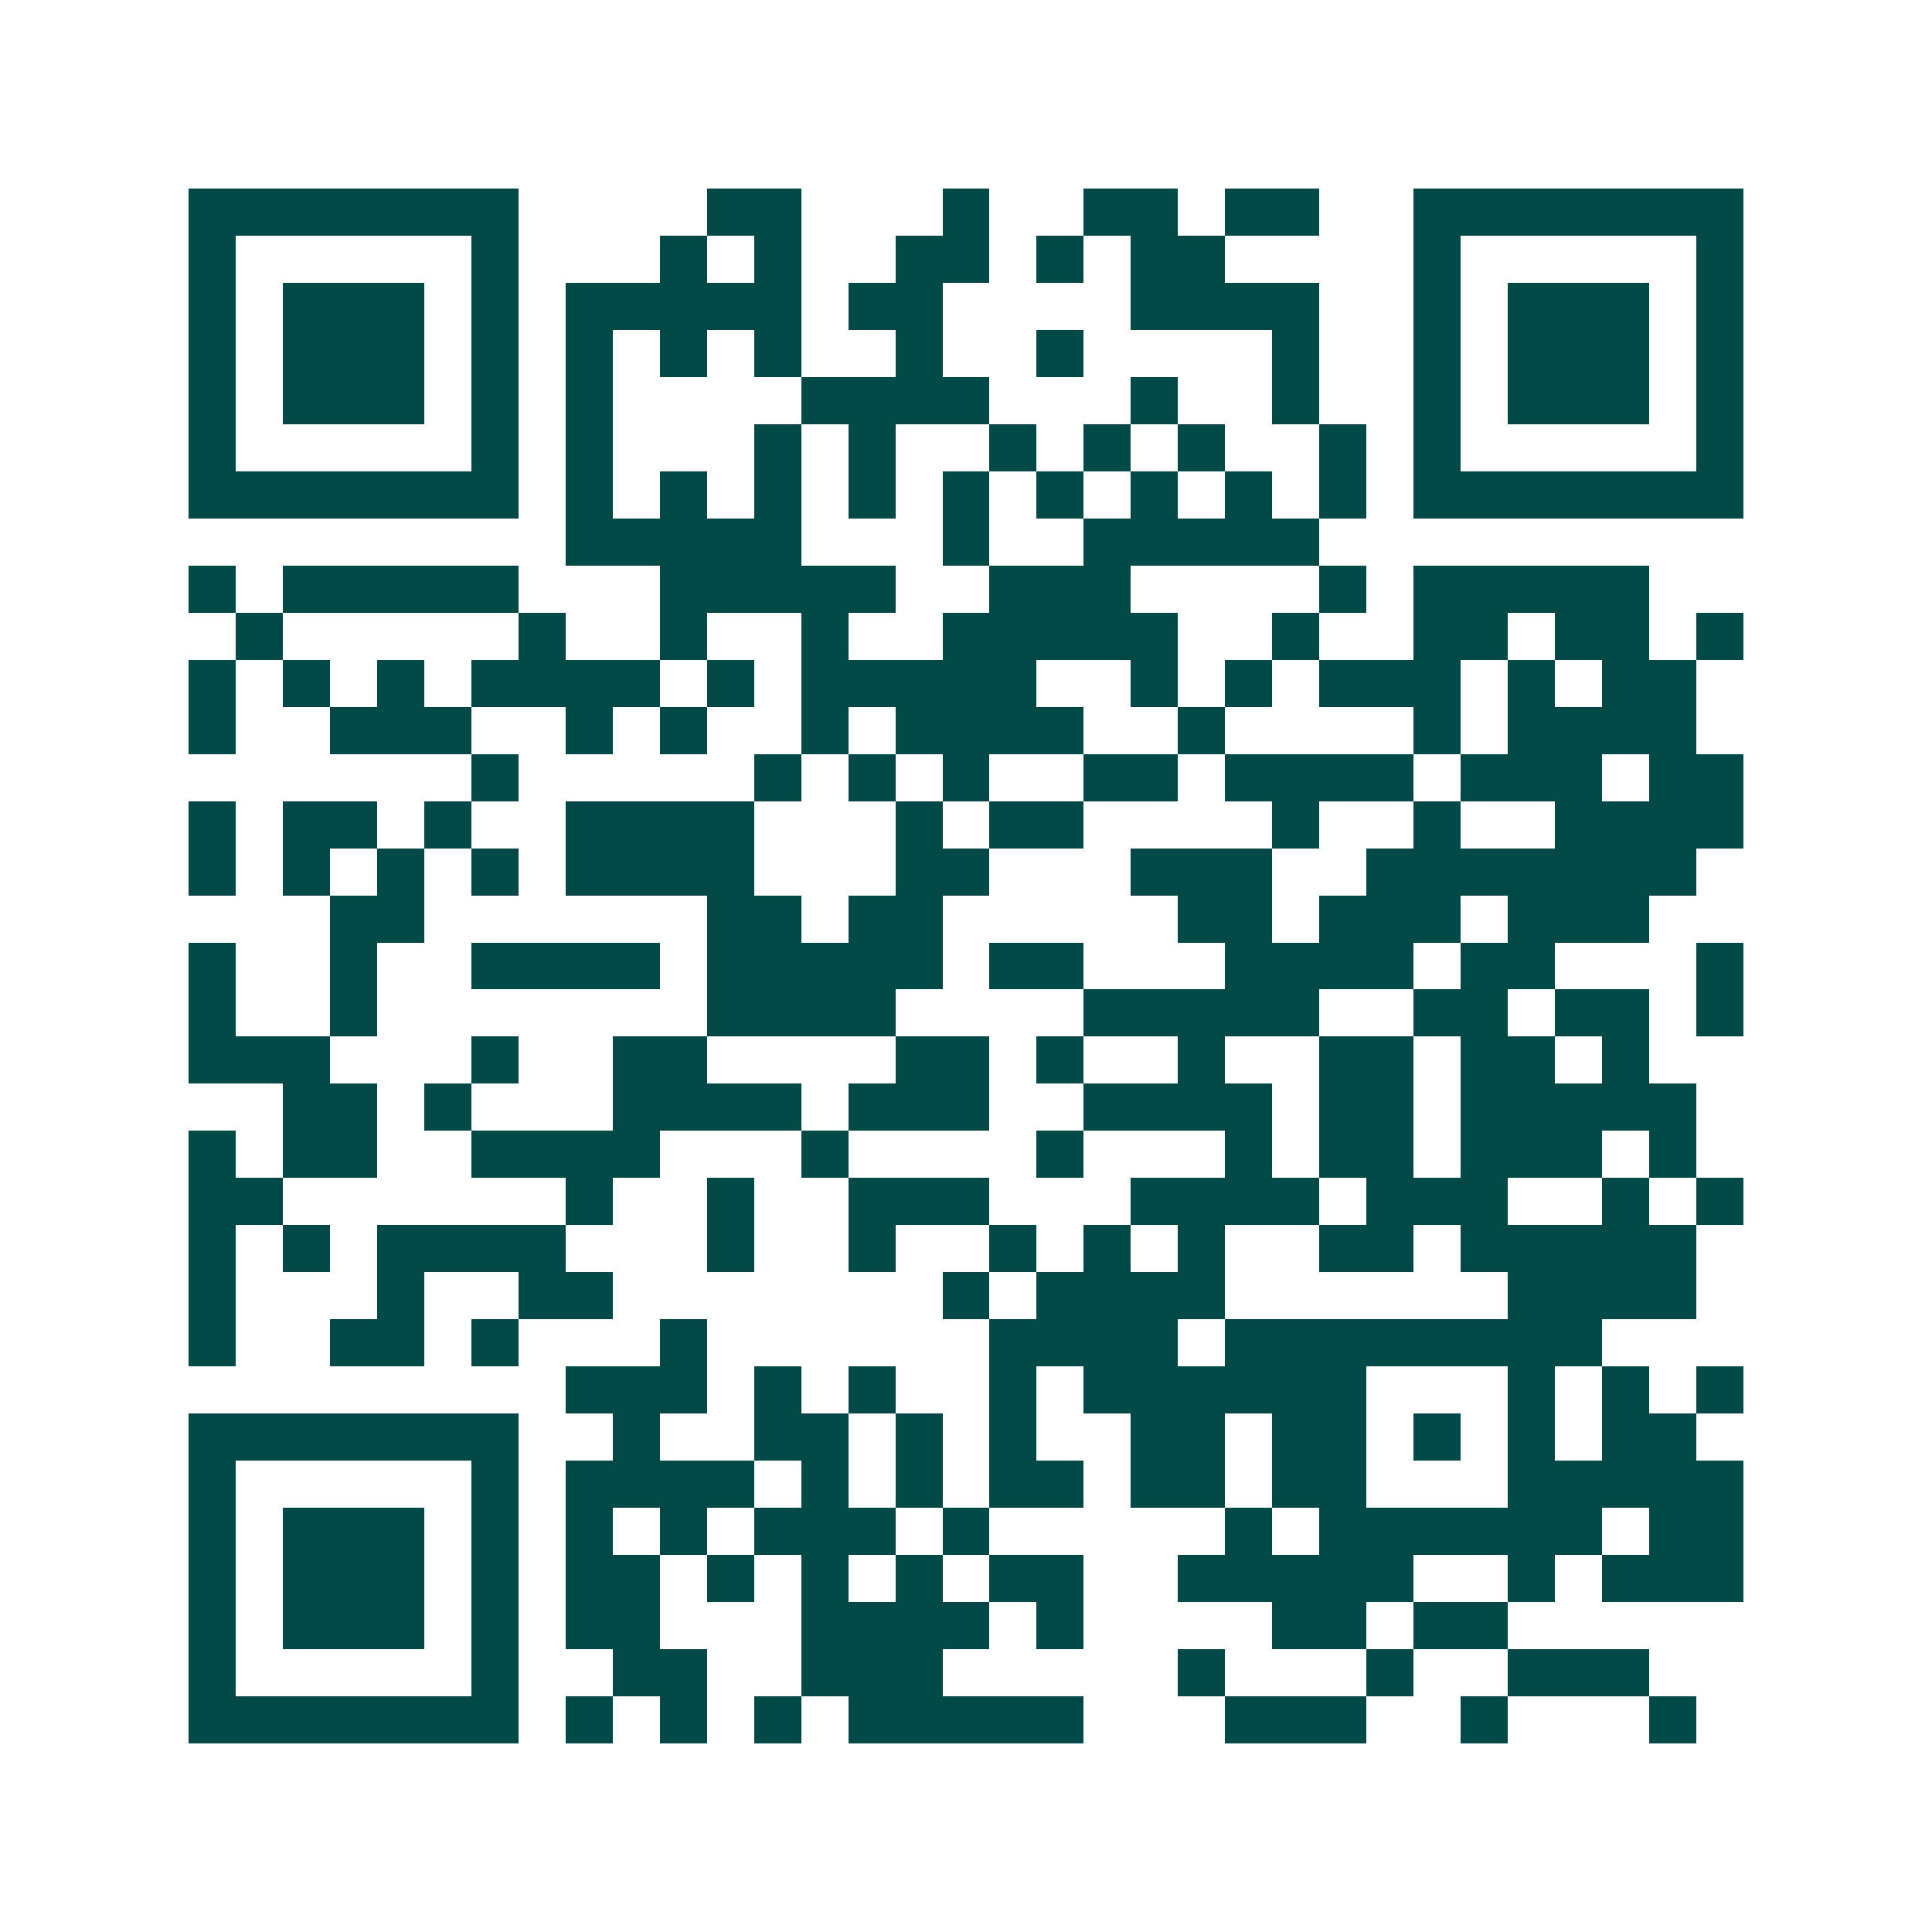 <svg xmlns="http://www.w3.org/2000/svg" width="200" height="200" viewBox="0 0 41 41" shape-rendering="crispEdges"><path fill="#ffffff" d="M0 0h41v41H0z"/><path stroke="#014847" d="M4 4.5h7m4 0h2m3 0h1m2 0h2m1 0h2m2 0h7M4 5.5h1m5 0h1m3 0h1m1 0h1m2 0h2m1 0h1m1 0h2m4 0h1m5 0h1M4 6.5h1m1 0h3m1 0h1m1 0h5m1 0h2m4 0h4m2 0h1m1 0h3m1 0h1M4 7.5h1m1 0h3m1 0h1m1 0h1m1 0h1m1 0h1m2 0h1m2 0h1m4 0h1m2 0h1m1 0h3m1 0h1M4 8.5h1m1 0h3m1 0h1m1 0h1m4 0h4m3 0h1m2 0h1m2 0h1m1 0h3m1 0h1M4 9.5h1m5 0h1m1 0h1m3 0h1m1 0h1m2 0h1m1 0h1m1 0h1m2 0h1m1 0h1m5 0h1M4 10.5h7m1 0h1m1 0h1m1 0h1m1 0h1m1 0h1m1 0h1m1 0h1m1 0h1m1 0h1m1 0h7M12 11.5h5m3 0h1m2 0h5M4 12.5h1m1 0h5m3 0h5m2 0h3m4 0h1m1 0h5M5 13.5h1m5 0h1m2 0h1m2 0h1m2 0h5m2 0h1m2 0h2m1 0h2m1 0h1M4 14.5h1m1 0h1m1 0h1m1 0h4m1 0h1m1 0h5m2 0h1m1 0h1m1 0h3m1 0h1m1 0h2M4 15.5h1m2 0h3m2 0h1m1 0h1m2 0h1m1 0h4m2 0h1m4 0h1m1 0h4M10 16.5h1m5 0h1m1 0h1m1 0h1m2 0h2m1 0h4m1 0h3m1 0h2M4 17.5h1m1 0h2m1 0h1m2 0h4m3 0h1m1 0h2m4 0h1m2 0h1m2 0h4M4 18.5h1m1 0h1m1 0h1m1 0h1m1 0h4m3 0h2m3 0h3m2 0h7M7 19.5h2m6 0h2m1 0h2m5 0h2m1 0h3m1 0h3M4 20.5h1m2 0h1m2 0h4m1 0h5m1 0h2m3 0h4m1 0h2m3 0h1M4 21.5h1m2 0h1m7 0h4m4 0h5m2 0h2m1 0h2m1 0h1M4 22.5h3m3 0h1m2 0h2m4 0h2m1 0h1m2 0h1m2 0h2m1 0h2m1 0h1M6 23.5h2m1 0h1m3 0h4m1 0h3m2 0h4m1 0h2m1 0h5M4 24.5h1m1 0h2m2 0h4m3 0h1m4 0h1m3 0h1m1 0h2m1 0h3m1 0h1M4 25.5h2m6 0h1m2 0h1m2 0h3m3 0h4m1 0h3m2 0h1m1 0h1M4 26.5h1m1 0h1m1 0h4m3 0h1m2 0h1m2 0h1m1 0h1m1 0h1m2 0h2m1 0h5M4 27.5h1m3 0h1m2 0h2m7 0h1m1 0h4m6 0h4M4 28.5h1m2 0h2m1 0h1m3 0h1m6 0h4m1 0h8M12 29.5h3m1 0h1m1 0h1m2 0h1m1 0h6m3 0h1m1 0h1m1 0h1M4 30.5h7m2 0h1m2 0h2m1 0h1m1 0h1m2 0h2m1 0h2m1 0h1m1 0h1m1 0h2M4 31.5h1m5 0h1m1 0h4m1 0h1m1 0h1m1 0h2m1 0h2m1 0h2m3 0h5M4 32.5h1m1 0h3m1 0h1m1 0h1m1 0h1m1 0h3m1 0h1m5 0h1m1 0h6m1 0h2M4 33.5h1m1 0h3m1 0h1m1 0h2m1 0h1m1 0h1m1 0h1m1 0h2m2 0h5m2 0h1m1 0h3M4 34.5h1m1 0h3m1 0h1m1 0h2m3 0h4m1 0h1m4 0h2m1 0h2M4 35.5h1m5 0h1m2 0h2m2 0h3m5 0h1m3 0h1m2 0h3M4 36.5h7m1 0h1m1 0h1m1 0h1m1 0h5m3 0h3m2 0h1m3 0h1"/></svg>
